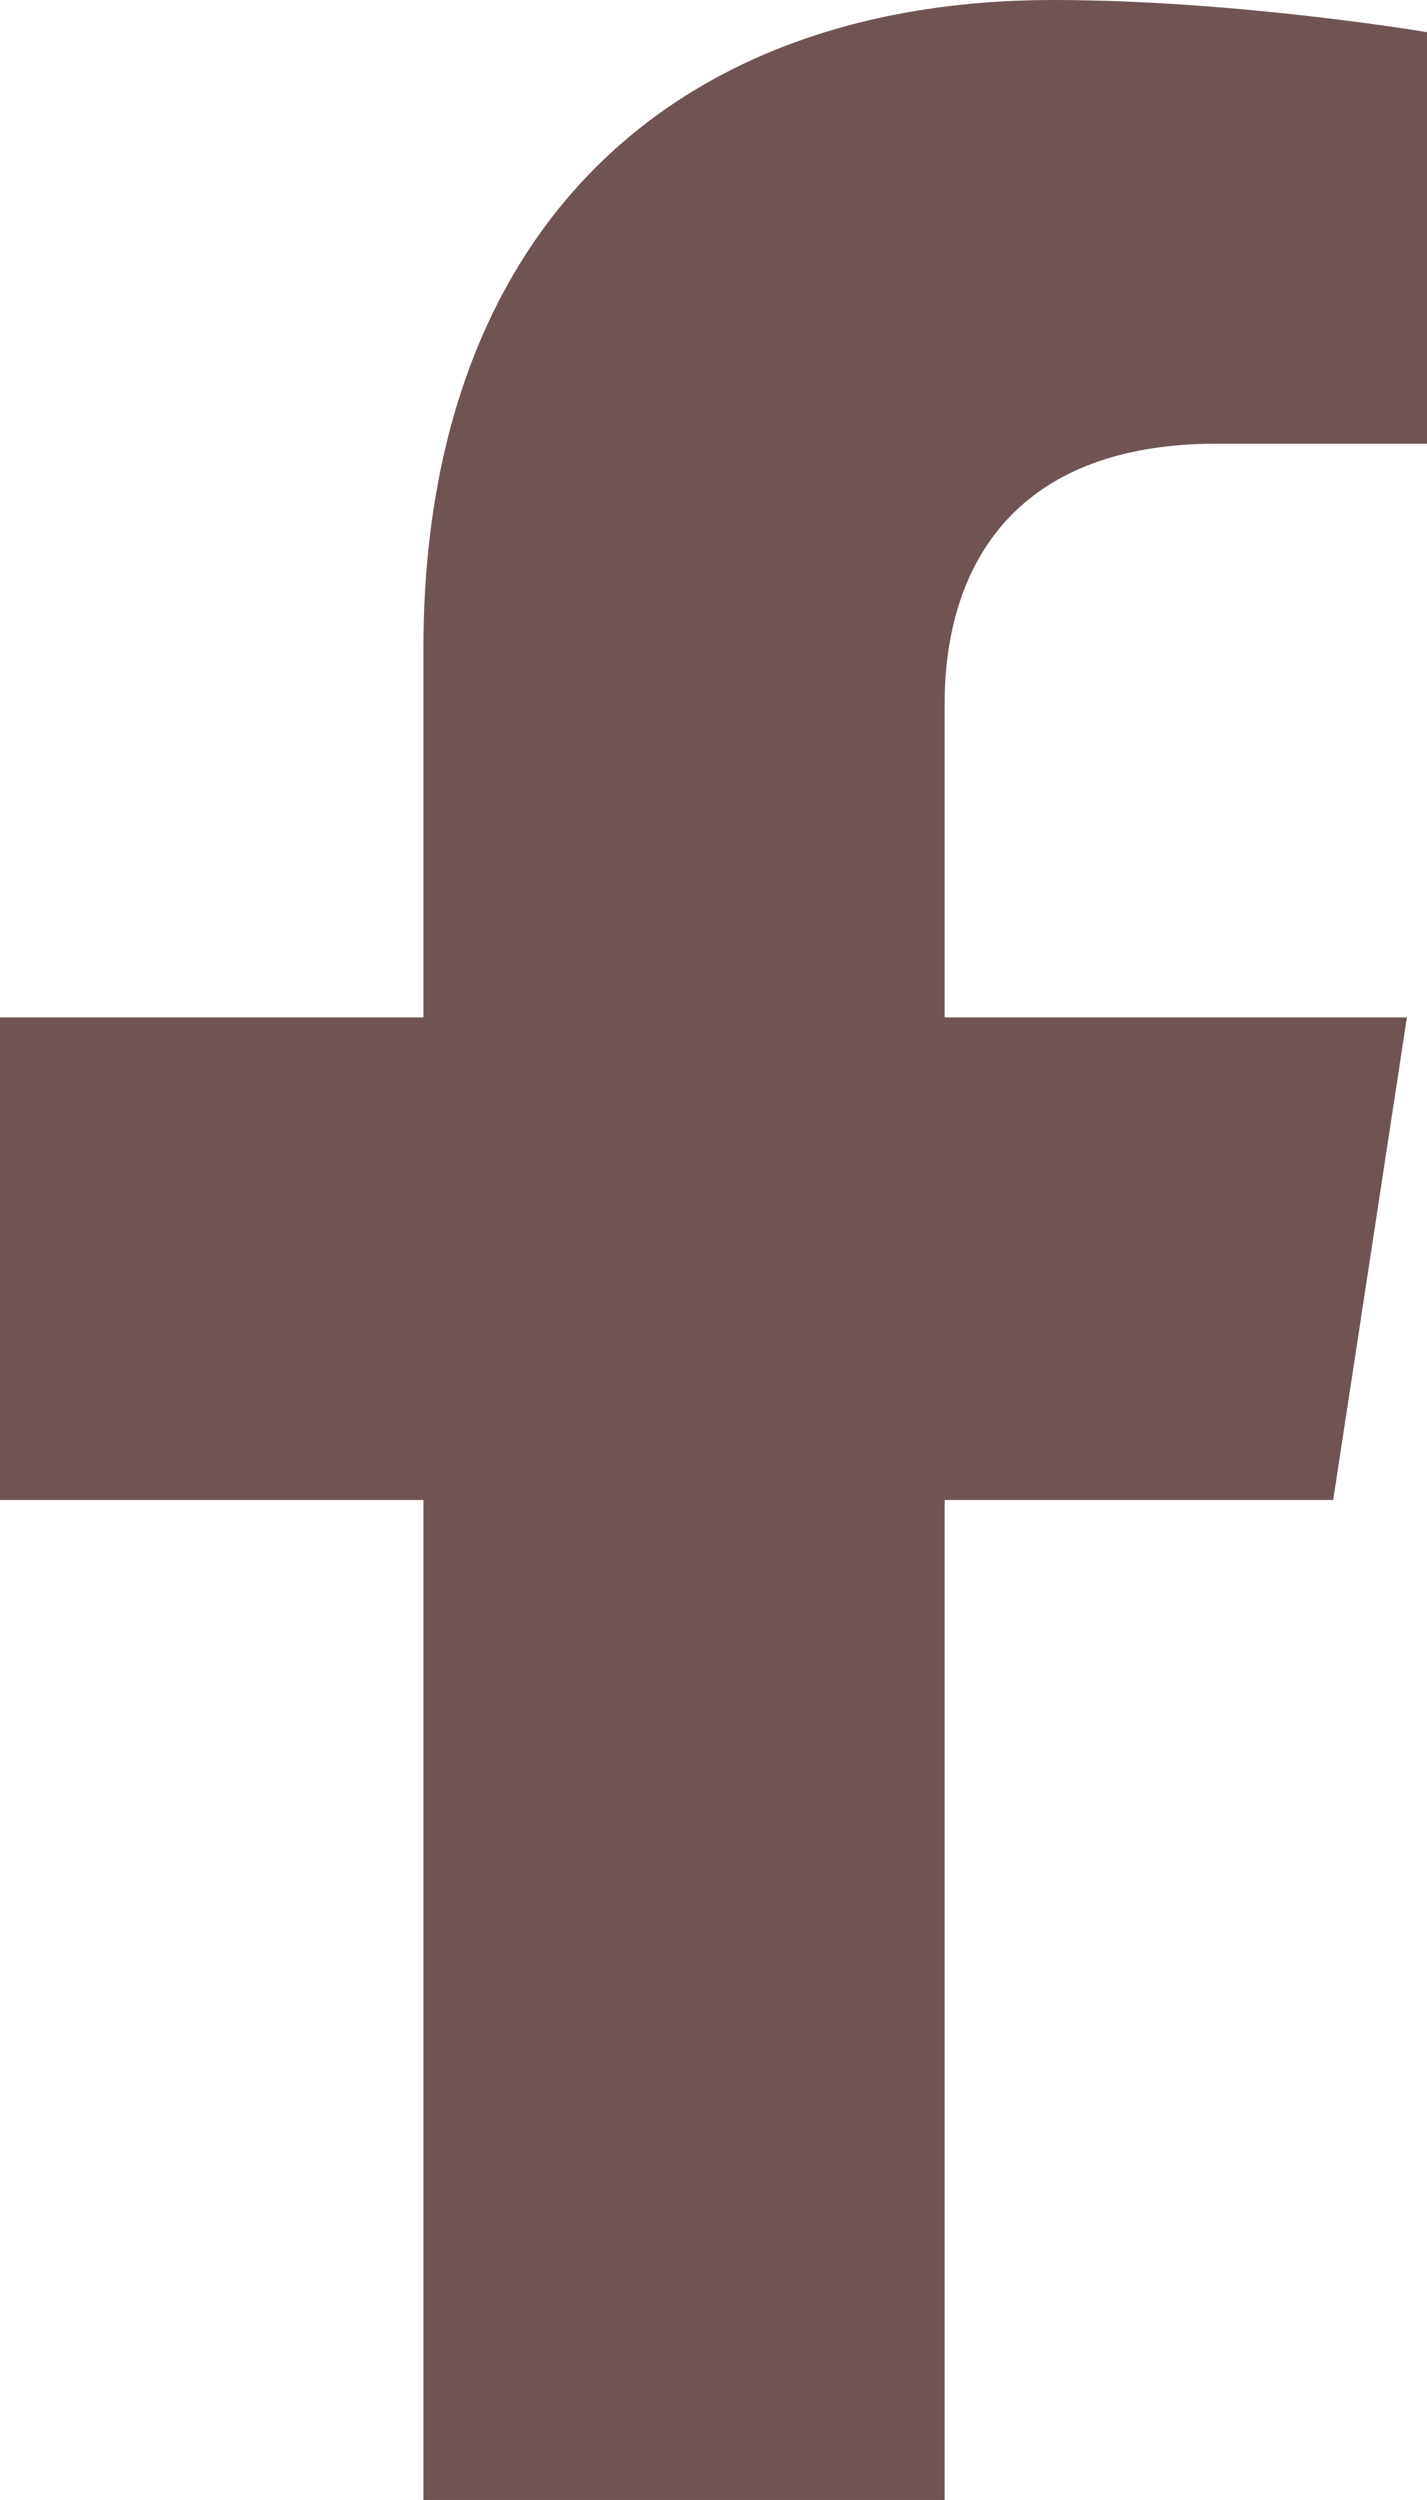 <?xml version="1.0" encoding="UTF-8"?><svg id="b" xmlns="http://www.w3.org/2000/svg" xmlns:xlink="http://www.w3.org/1999/xlink" viewBox="0 0 10.65 18.65"><defs><style>.e{fill:none;}.f{fill:#705454;}.g{clip-path:url(#d);}</style><clipPath id="d"><rect class="e" x="0" y="0" width="10.65" height="18.65"/></clipPath></defs><g id="c"><g class="g"><path class="f" d="m3.16,7.59H0v3.6h3.16v7.47h3.89v-7.47h2.9l.55-3.6h-3.45v-2.34c0-.98.48-1.94,2.03-1.94h1.57V.24s-1.42-.24-2.79-.24C5.02,0,3.16,1.72,3.16,4.84v2.74Z"/></g></g></svg>